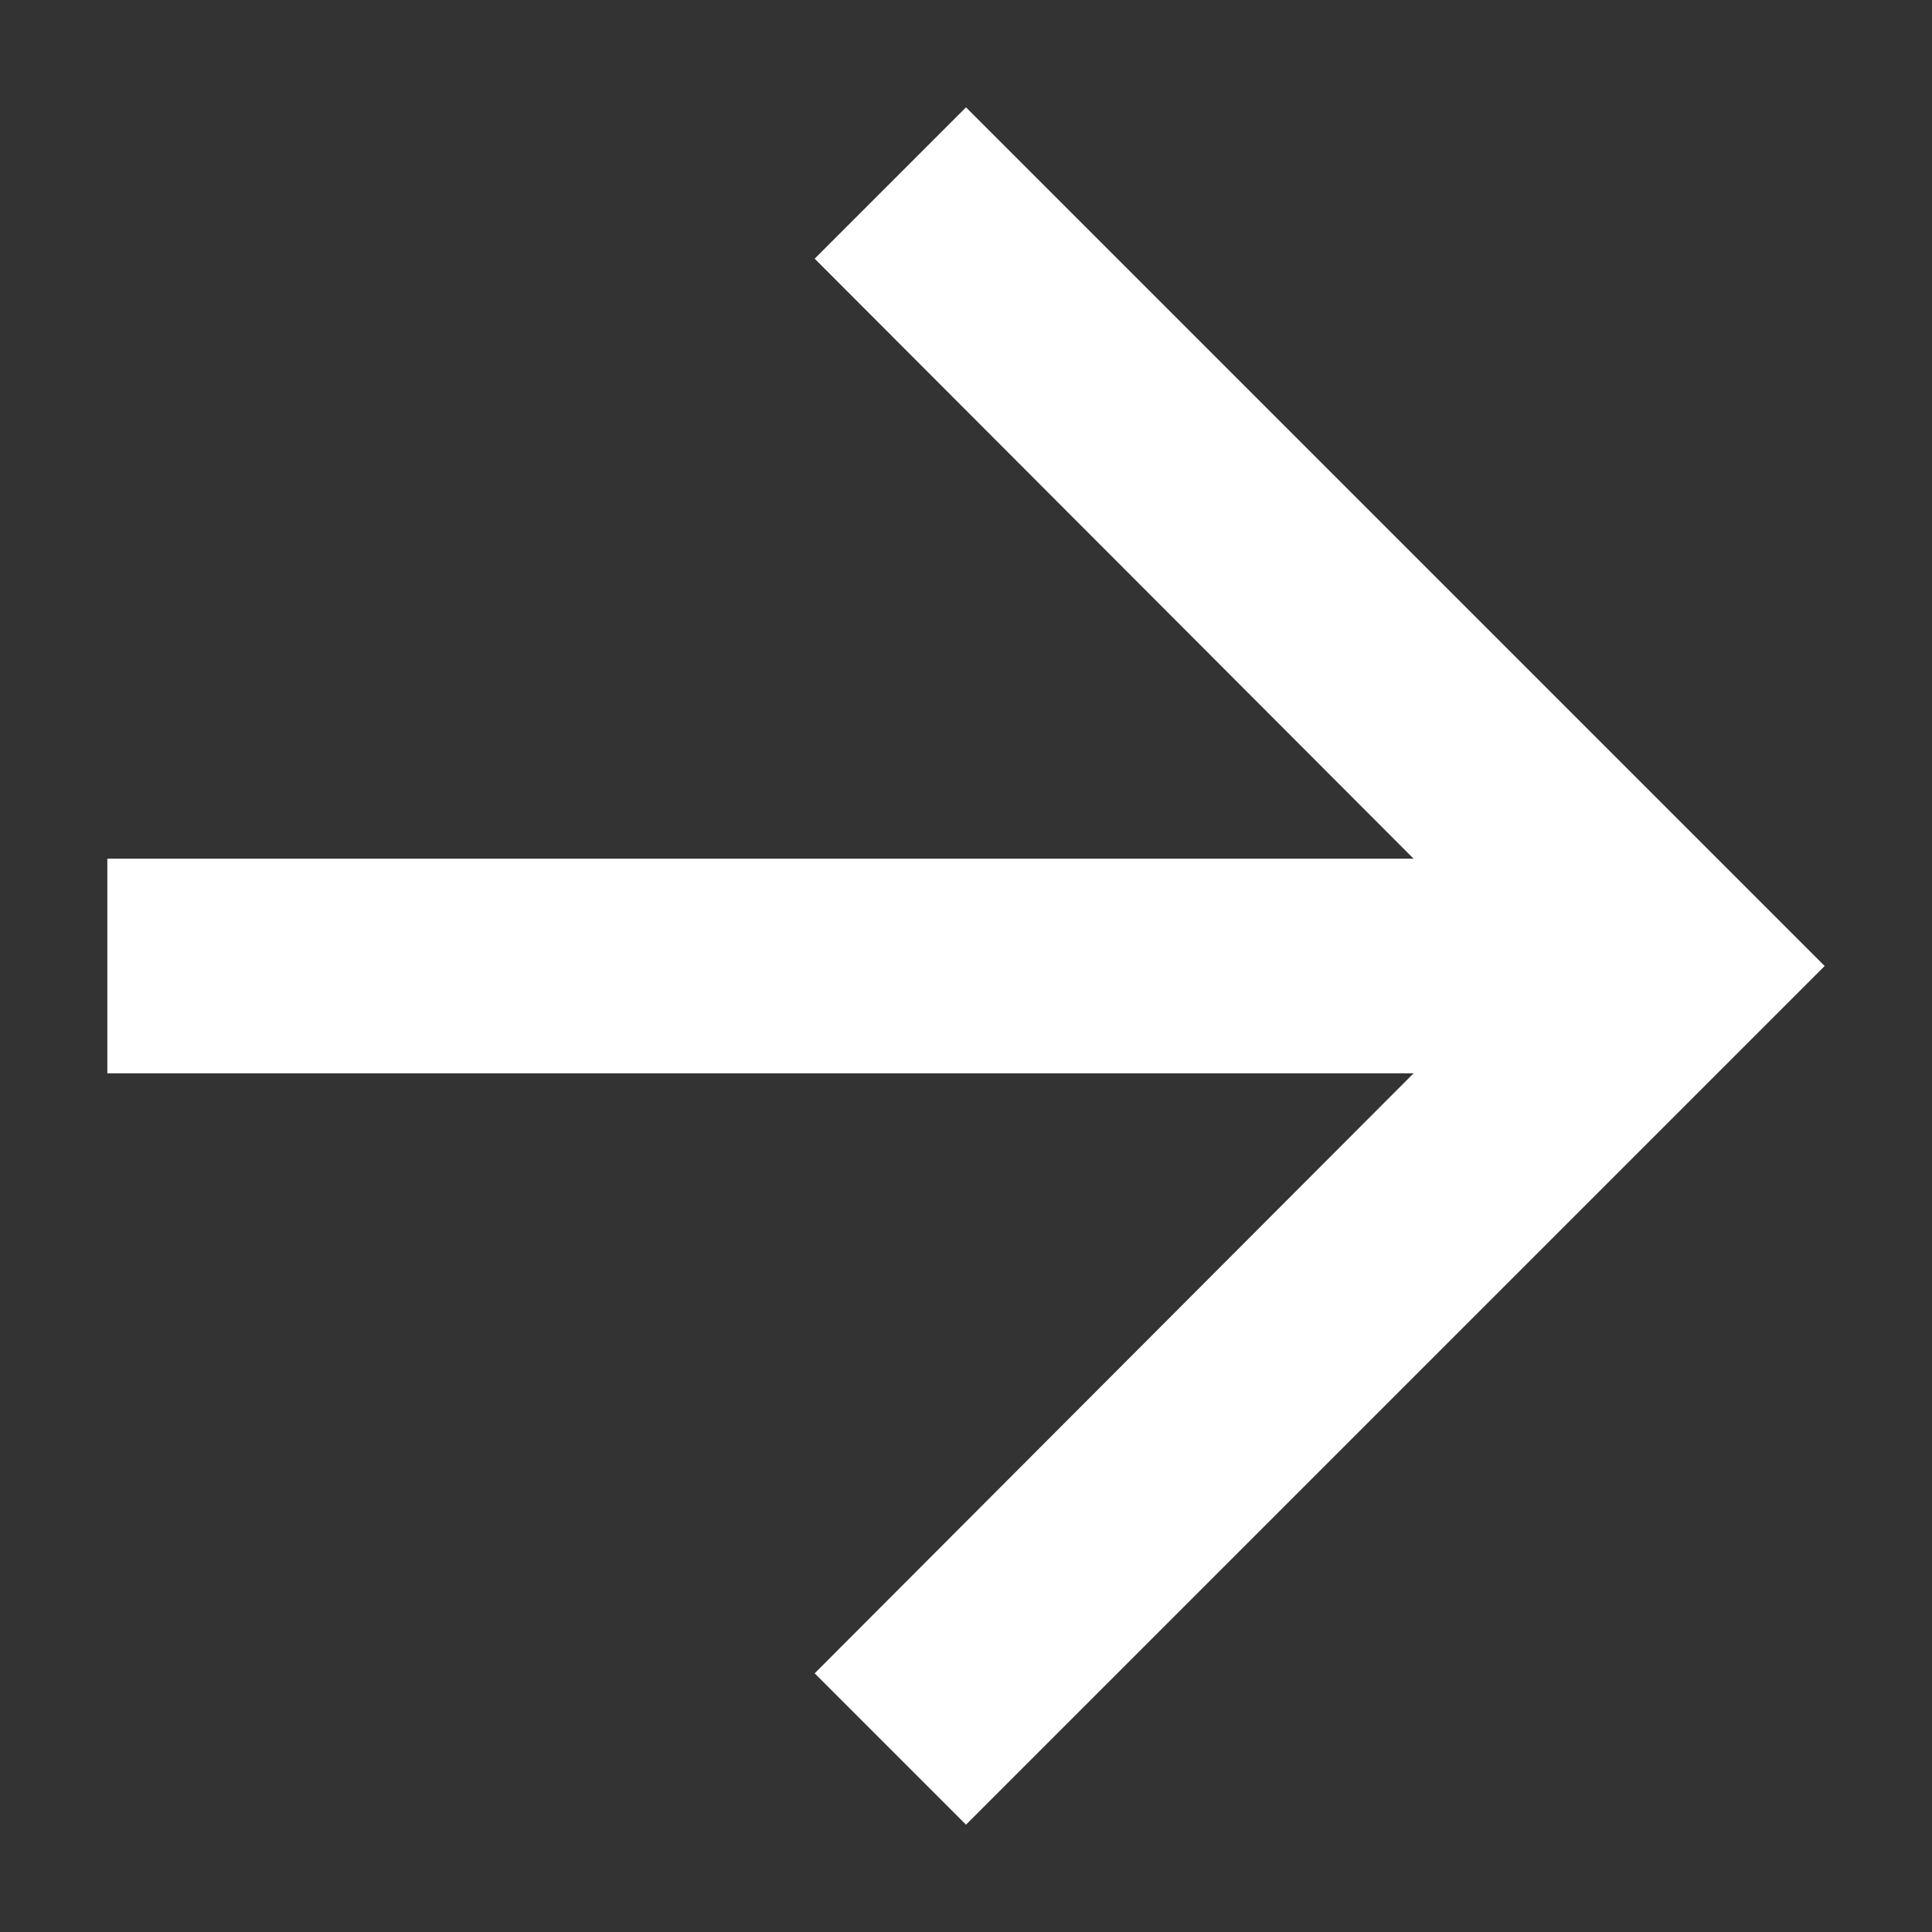 <?xml version="1.0" encoding="UTF-8"?> <svg xmlns="http://www.w3.org/2000/svg" width="18" height="18" viewBox="0 0 18 18" fill="none"><rect x="0" y="0" width="18" height="18" fill="#333333" stroke="none"/><path d="M9 1L7.59 2.41L13.17 8H1V10H13.17L7.59 15.59L9 17L17 9L9 1Z" fill="white"></path></svg> 